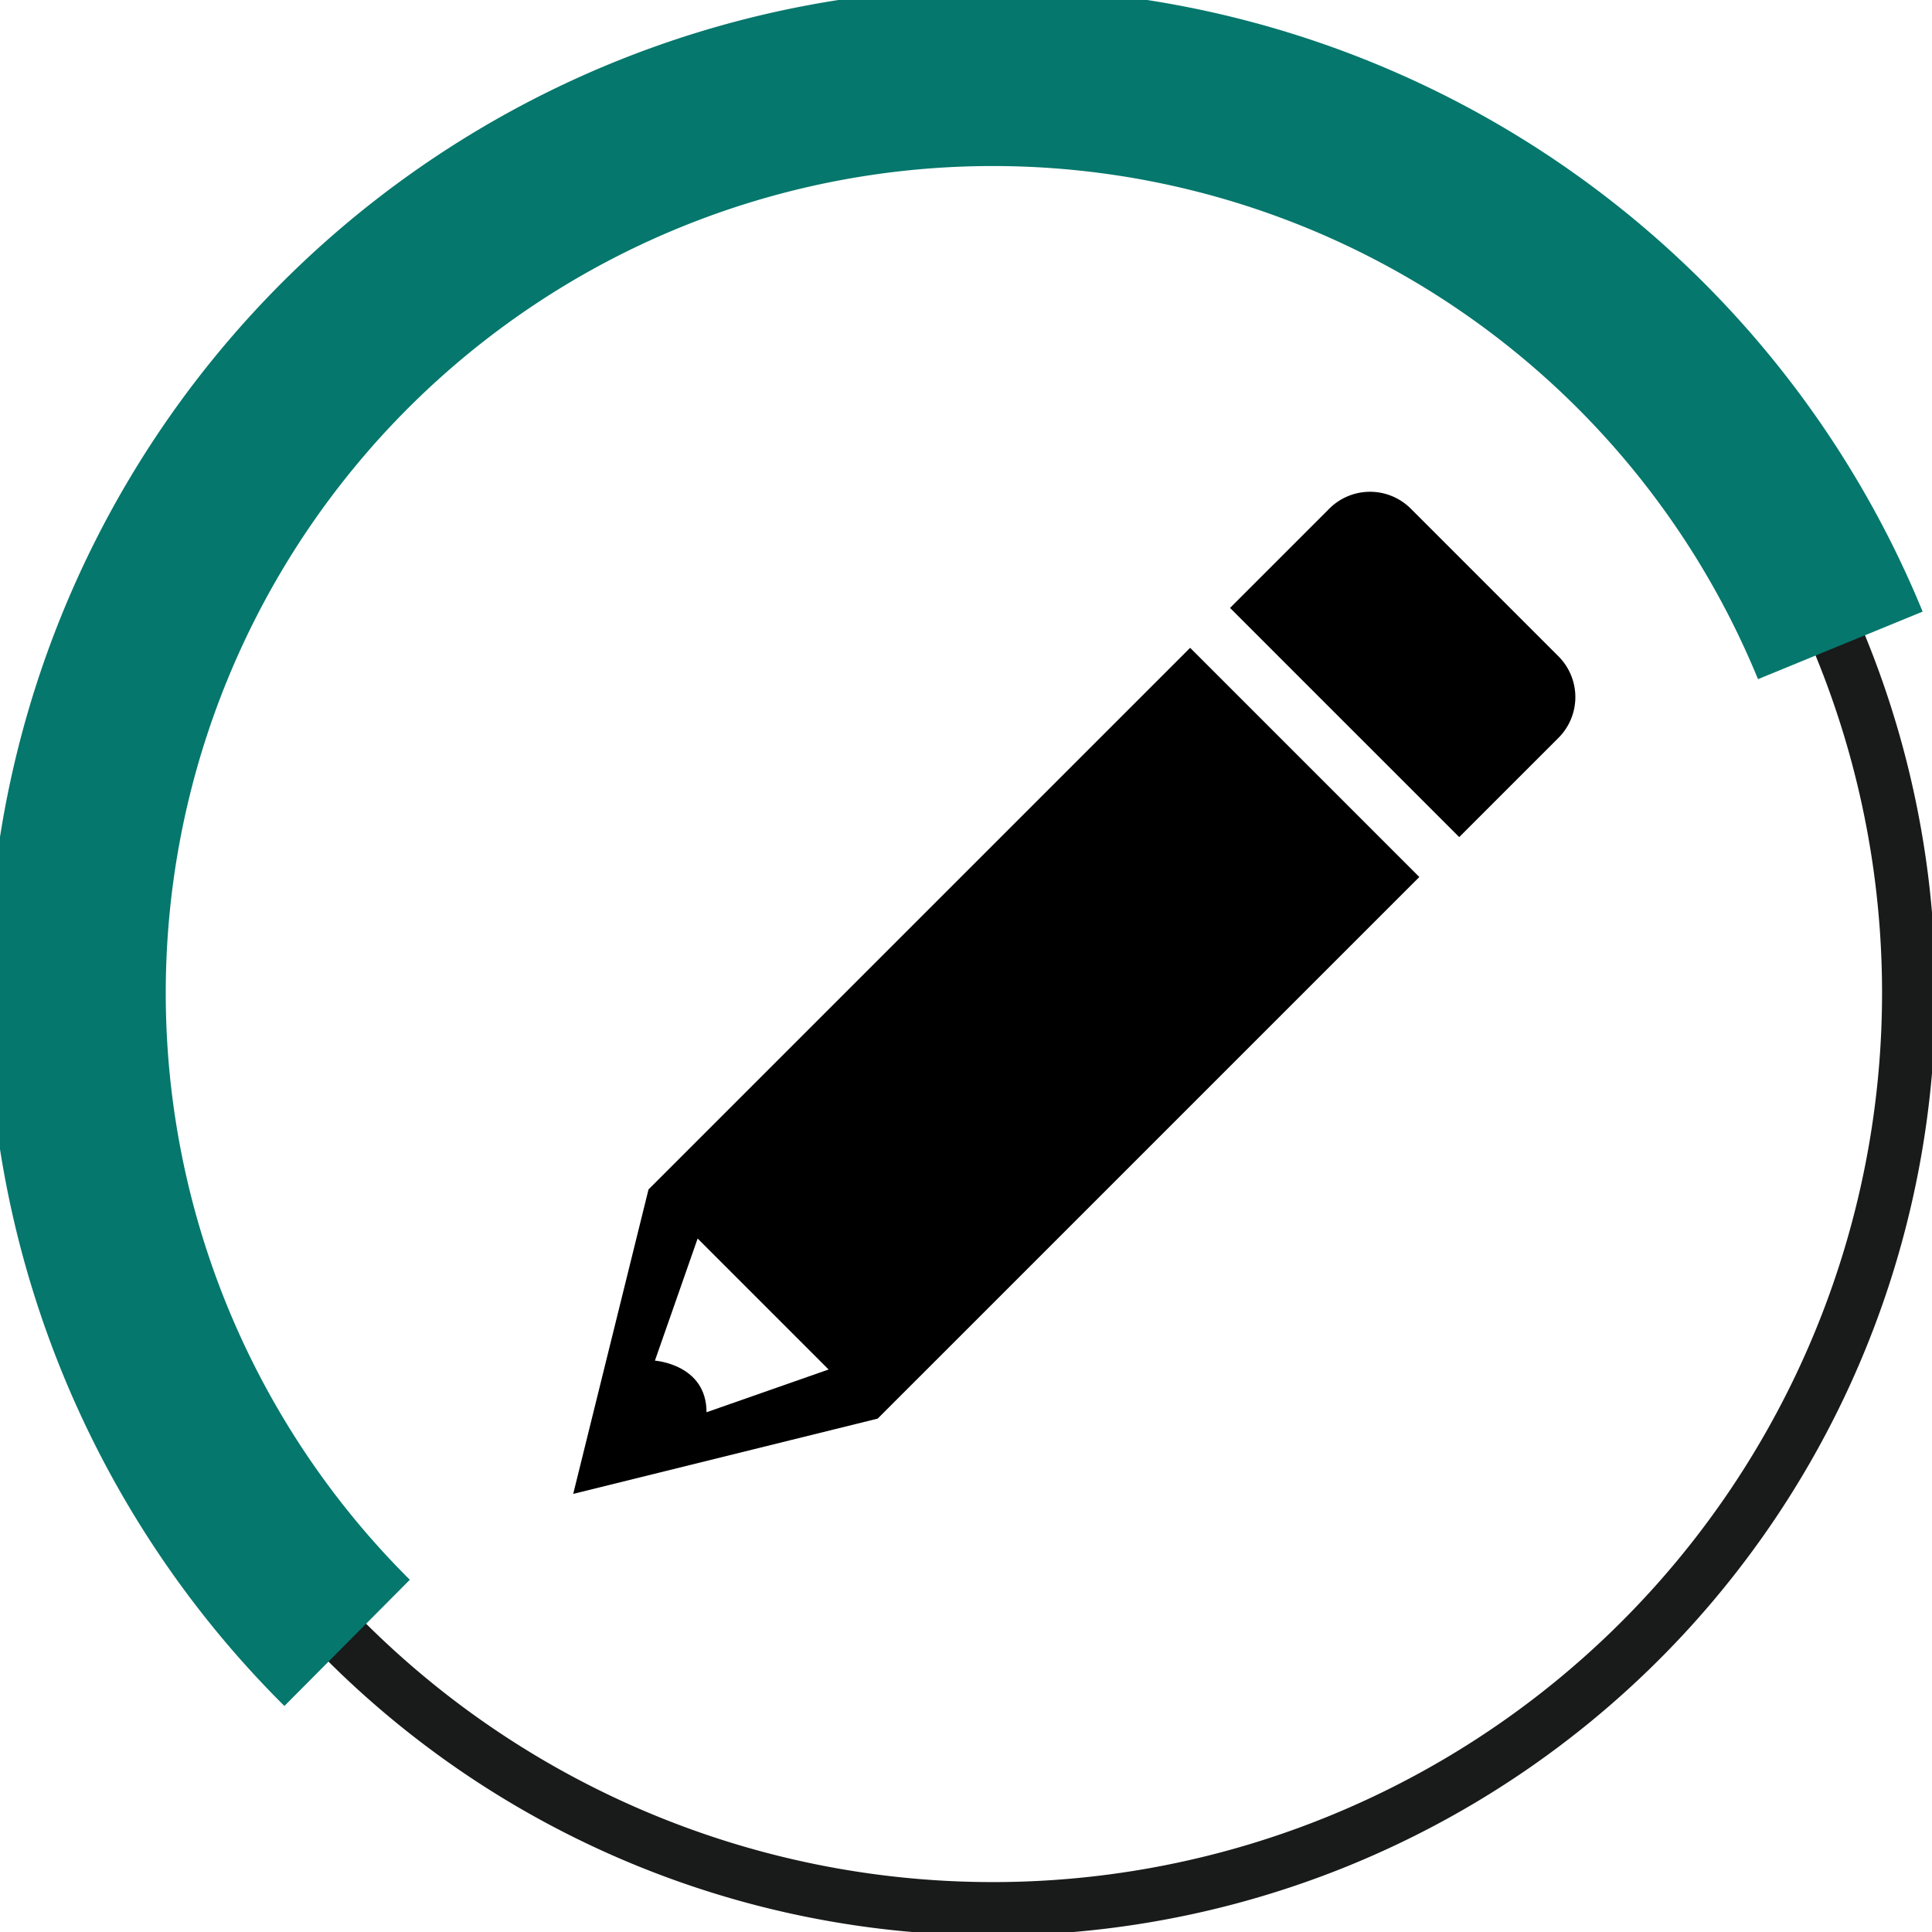 <svg xmlns="http://www.w3.org/2000/svg" width="54.285" height="54.285"><defs><clipPath id="a"><path data-name="Rettangolo 228" fill="none" d="M0 0h54.285v54.285H0z"/></clipPath></defs><g data-name="Raggruppa 724" clip-path="url(#a)"><path data-name="Tracciato 1845" d="M4.083 37.659a25.736 25.736 0 1133.576 14.05 25.737 25.737 0 01-33.576-14.05z" fill="none" stroke="#191a1a" stroke-linecap="round" stroke-linejoin="round" stroke-width="1.5"/><path data-name="Tracciato 1846" d="M9.753 46.161a25.739 25.739 0 1141.956-28.027" fill="none" stroke="#05776c" stroke-miterlimit="10" stroke-width="5"/><path data-name="Tracciato 1847" d="M43.79 18.442l-4.15-4.15a1.62 1.62 0 00-2.29 0l-2.789 2.789 6.44 6.44 2.789-2.789a1.62 1.62 0 000-2.29"/><path data-name="Tracciato 1848" d="M33.44 18.202L18.222 33.42l-2.116 8.555 8.555-2.115L39.88 24.642zm-15.82 22.26l.879-.307zm2.232-.781c0-1.349-1.45-1.45-1.45-1.45l1.2-3.431 3.68 3.68z"/></g></svg>